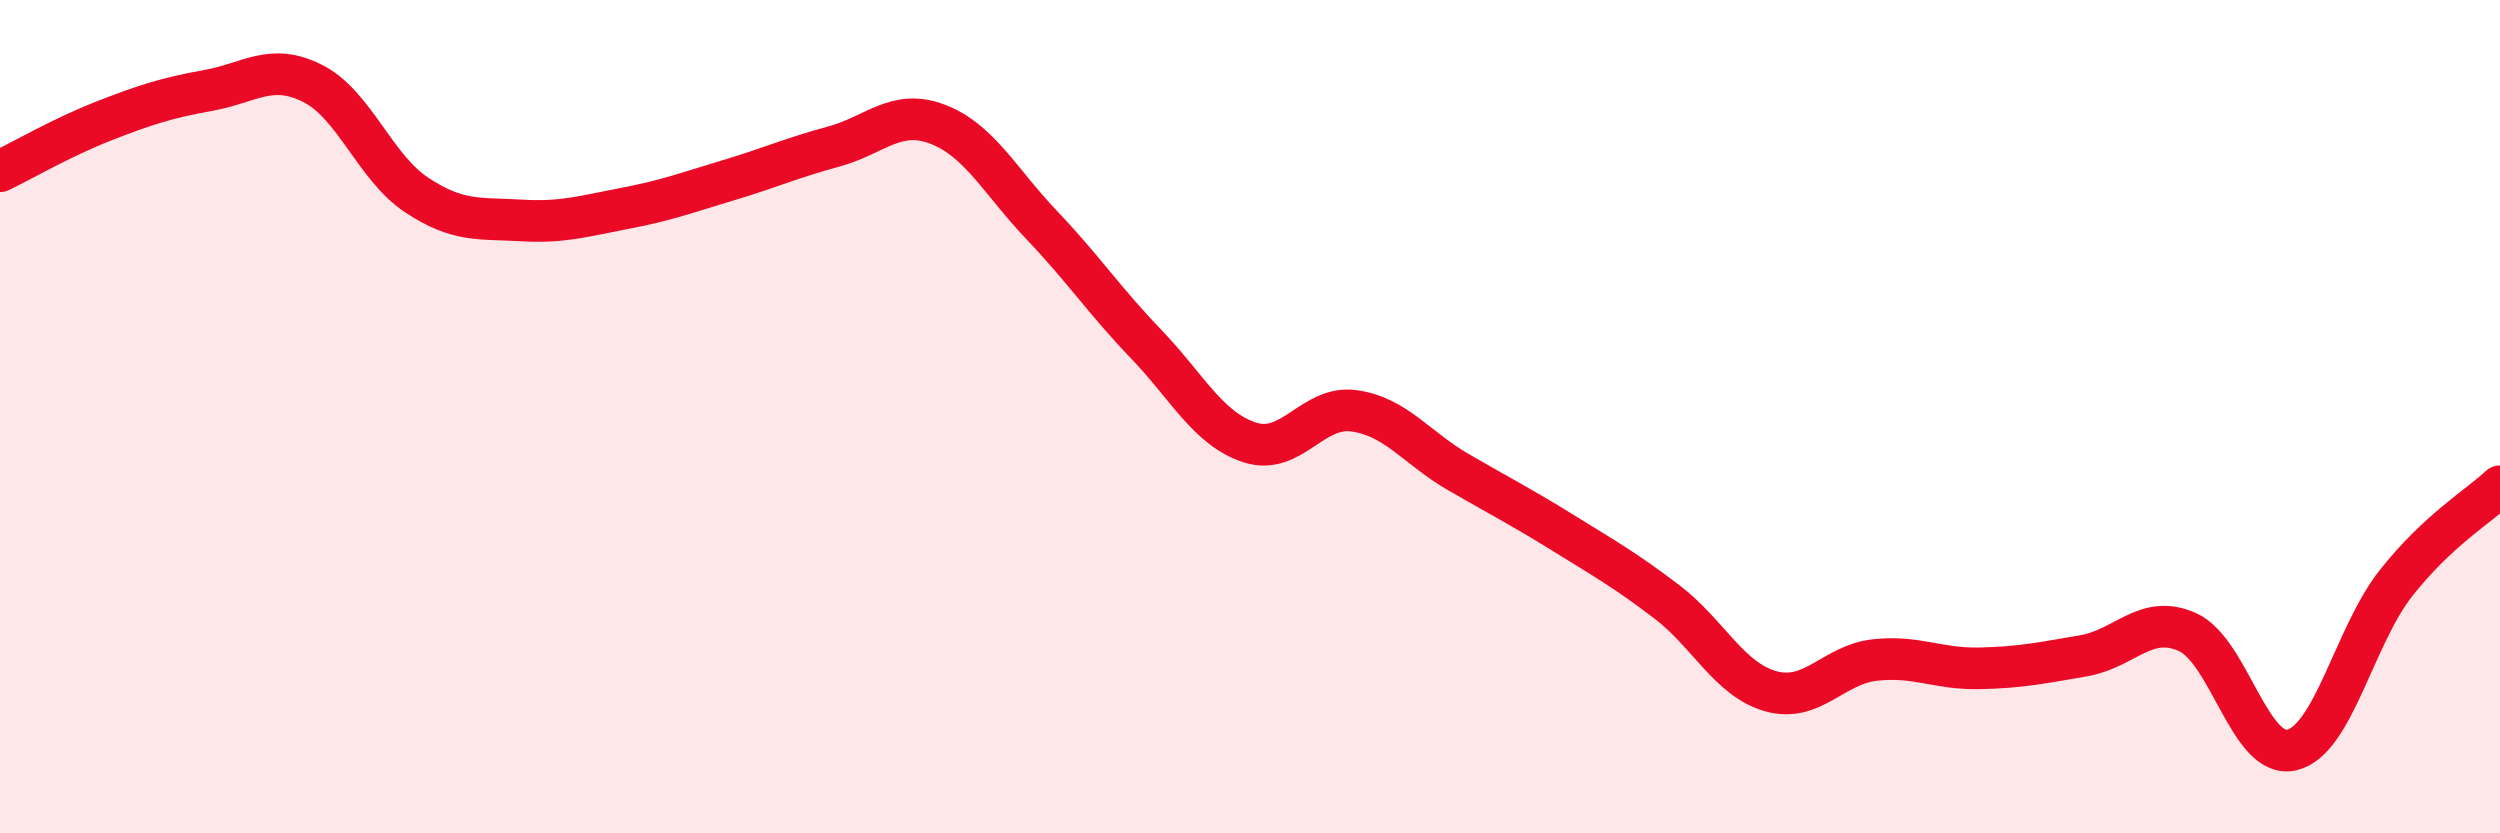 
    <svg width="60" height="20" viewBox="0 0 60 20" xmlns="http://www.w3.org/2000/svg">
      <path
        d="M 0,4.11 C 0.5,3.87 1.5,3.29 2.5,2.9 C 3.5,2.51 4,2.35 5,2.17 C 6,1.99 6.5,1.5 7.5,2 C 8.5,2.5 9,4.02 10,4.68 C 11,5.34 11.5,5.23 12.5,5.29 C 13.5,5.35 14,5.19 15,5 C 16,4.81 16.5,4.62 17.5,4.32 C 18.5,4.02 19,3.79 20,3.52 C 21,3.25 21.5,2.6 22.5,2.98 C 23.5,3.36 24,4.35 25,5.4 C 26,6.45 26.5,7.21 27.5,8.25 C 28.5,9.29 29,10.3 30,10.62 C 31,10.94 31.5,9.72 32.5,9.86 C 33.5,10 34,10.75 35,11.33 C 36,11.91 36.5,12.16 37.5,12.78 C 38.5,13.4 39,13.68 40,14.44 C 41,15.2 41.5,16.31 42.5,16.59 C 43.5,16.87 44,15.95 45,15.84 C 46,15.73 46.5,16.06 47.5,16.04 C 48.5,16.02 49,15.91 50,15.74 C 51,15.57 51.5,14.72 52.5,15.17 C 53.5,15.62 54,18.23 55,18 C 56,17.77 56.5,15.27 57.5,14 C 58.5,12.73 59.5,12.14 60,11.67L60 20L0 20Z"
        fill="#EB0A25"
        opacity="0.1"
        stroke-linecap="round"
        stroke-linejoin="round"
      />
      <path
        d="M 0,4.11 C 0.5,3.87 1.5,3.29 2.5,2.9 C 3.5,2.51 4,2.35 5,2.17 C 6,1.99 6.5,1.5 7.5,2 C 8.5,2.5 9,4.02 10,4.68 C 11,5.34 11.5,5.23 12.5,5.29 C 13.5,5.35 14,5.19 15,5 C 16,4.81 16.5,4.62 17.5,4.32 C 18.5,4.02 19,3.79 20,3.52 C 21,3.25 21.5,2.6 22.5,2.98 C 23.5,3.36 24,4.35 25,5.4 C 26,6.45 26.5,7.21 27.5,8.25 C 28.5,9.29 29,10.3 30,10.62 C 31,10.94 31.5,9.72 32.5,9.86 C 33.5,10 34,10.75 35,11.33 C 36,11.91 36.5,12.16 37.5,12.78 C 38.5,13.4 39,13.68 40,14.44 C 41,15.2 41.5,16.31 42.5,16.59 C 43.5,16.87 44,15.95 45,15.84 C 46,15.73 46.5,16.06 47.5,16.04 C 48.5,16.02 49,15.91 50,15.74 C 51,15.57 51.5,14.72 52.5,15.17 C 53.5,15.62 54,18.23 55,18 C 56,17.77 56.5,15.27 57.5,14 C 58.5,12.73 59.5,12.14 60,11.67"
        stroke="#EB0A25"
        stroke-width="1"
        fill="none"
        stroke-linecap="round"
        stroke-linejoin="round"
      />
    </svg>
  